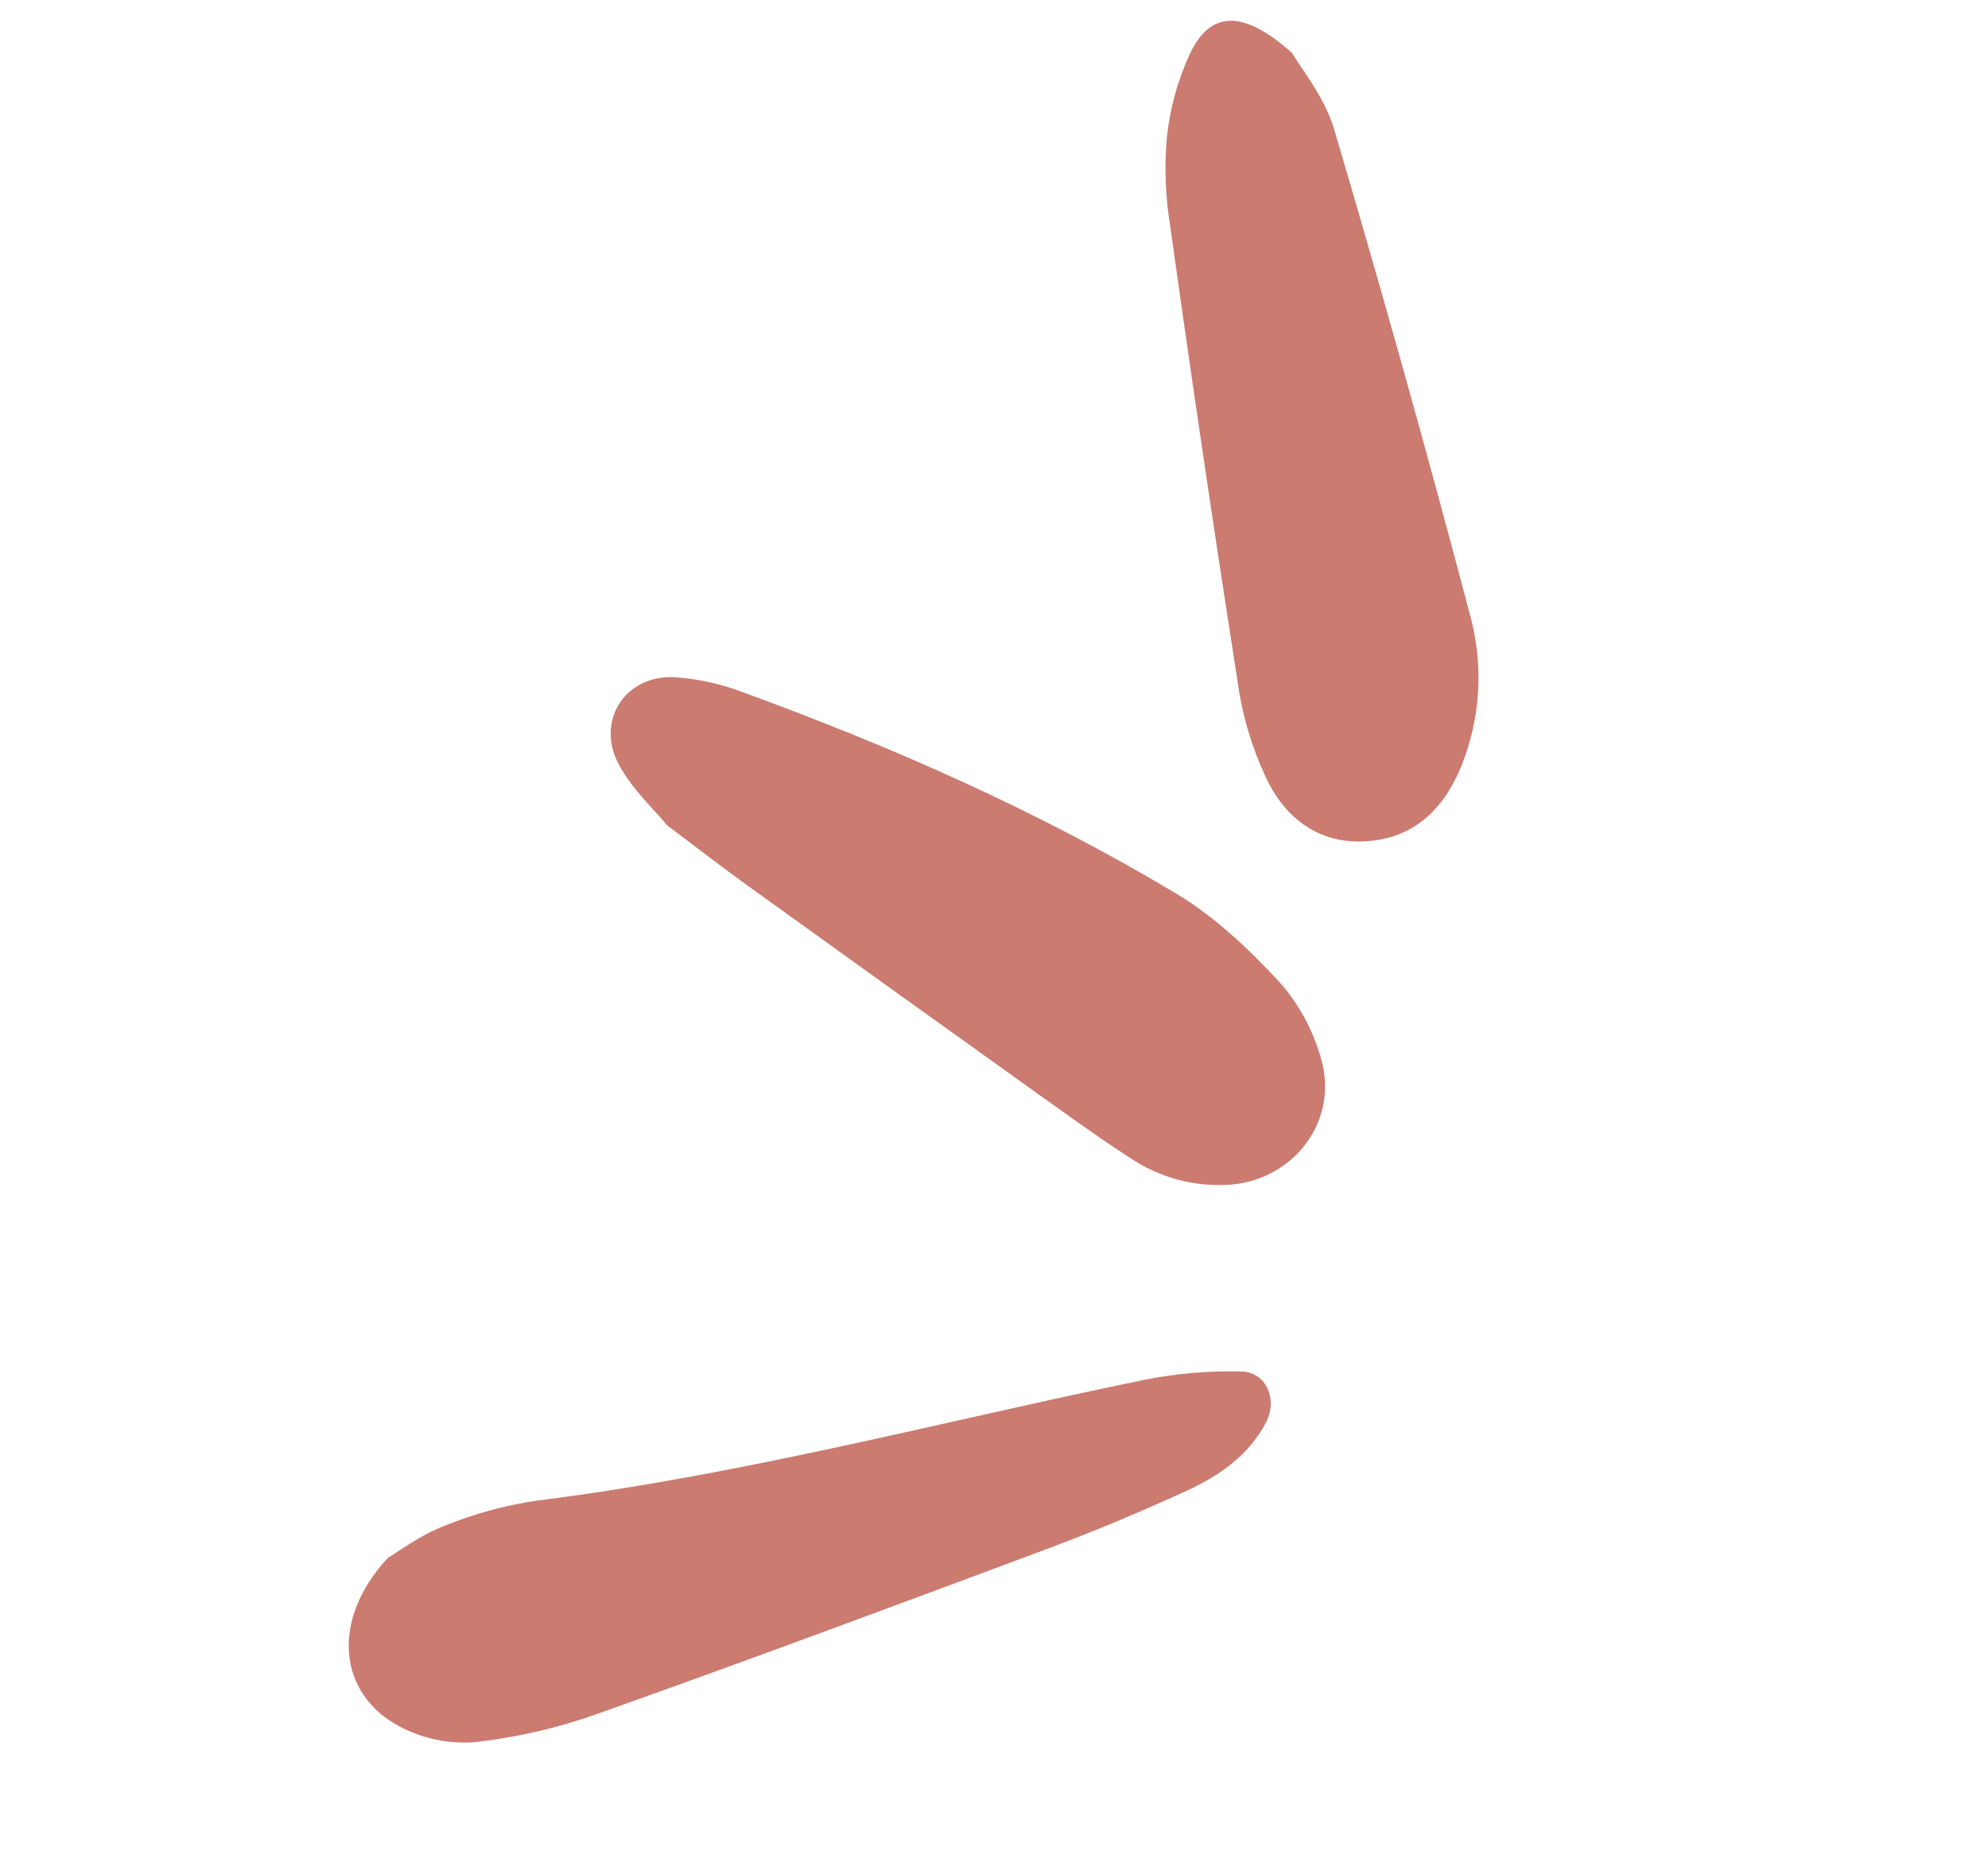 <svg width="29" height="27" viewBox="0 0 29 27" fill="none" xmlns="http://www.w3.org/2000/svg">
<path d="M18.847 0.772C18.97 0.988 19.321 1.408 19.464 1.894C20.156 4.232 20.813 6.58 21.435 8.937C21.647 9.682 21.604 10.476 21.311 11.193C21.049 11.822 20.613 12.231 19.926 12.274C19.239 12.318 18.738 11.937 18.459 11.326C18.278 10.937 18.15 10.526 18.078 10.103C17.723 7.833 17.386 5.561 17.069 3.288C16.999 2.863 16.984 2.43 17.022 2.001C17.067 1.577 17.182 1.163 17.362 0.776C17.651 0.171 18.121 0.122 18.847 0.772Z" fill="#CB7B70"/>
<path d="M9.733 12.042C9.55 11.817 9.222 11.519 9.026 11.151C8.685 10.513 9.124 9.843 9.838 9.88C10.171 9.902 10.499 9.972 10.812 10.09C13.011 10.892 15.15 11.834 17.16 13.038C17.723 13.376 18.221 13.85 18.672 14.335C18.954 14.658 19.159 15.04 19.273 15.453C19.529 16.344 18.889 17.197 17.965 17.282C17.436 17.324 16.909 17.183 16.472 16.884C16.031 16.6 15.605 16.291 15.178 15.986C13.743 14.96 12.31 13.932 10.879 12.901C10.529 12.649 10.19 12.385 9.733 12.042Z" fill="#CB7B70"/>
<path d="M5.658 22.728C5.813 22.637 6.12 22.403 6.47 22.266C6.912 22.085 7.374 21.959 7.846 21.891C10.84 21.516 13.747 20.737 16.695 20.13C17.159 20.038 17.632 19.997 18.105 20.009C18.479 20.016 18.642 20.427 18.466 20.756C18.205 21.248 17.77 21.54 17.29 21.759C16.639 22.056 15.978 22.335 15.308 22.585C13.116 23.403 10.924 24.219 8.72 25.002C8.137 25.211 7.531 25.35 6.915 25.418C6.537 25.444 6.159 25.364 5.825 25.186C4.935 24.712 4.814 23.64 5.658 22.728Z" fill="#CB7B70"/>
</svg>
